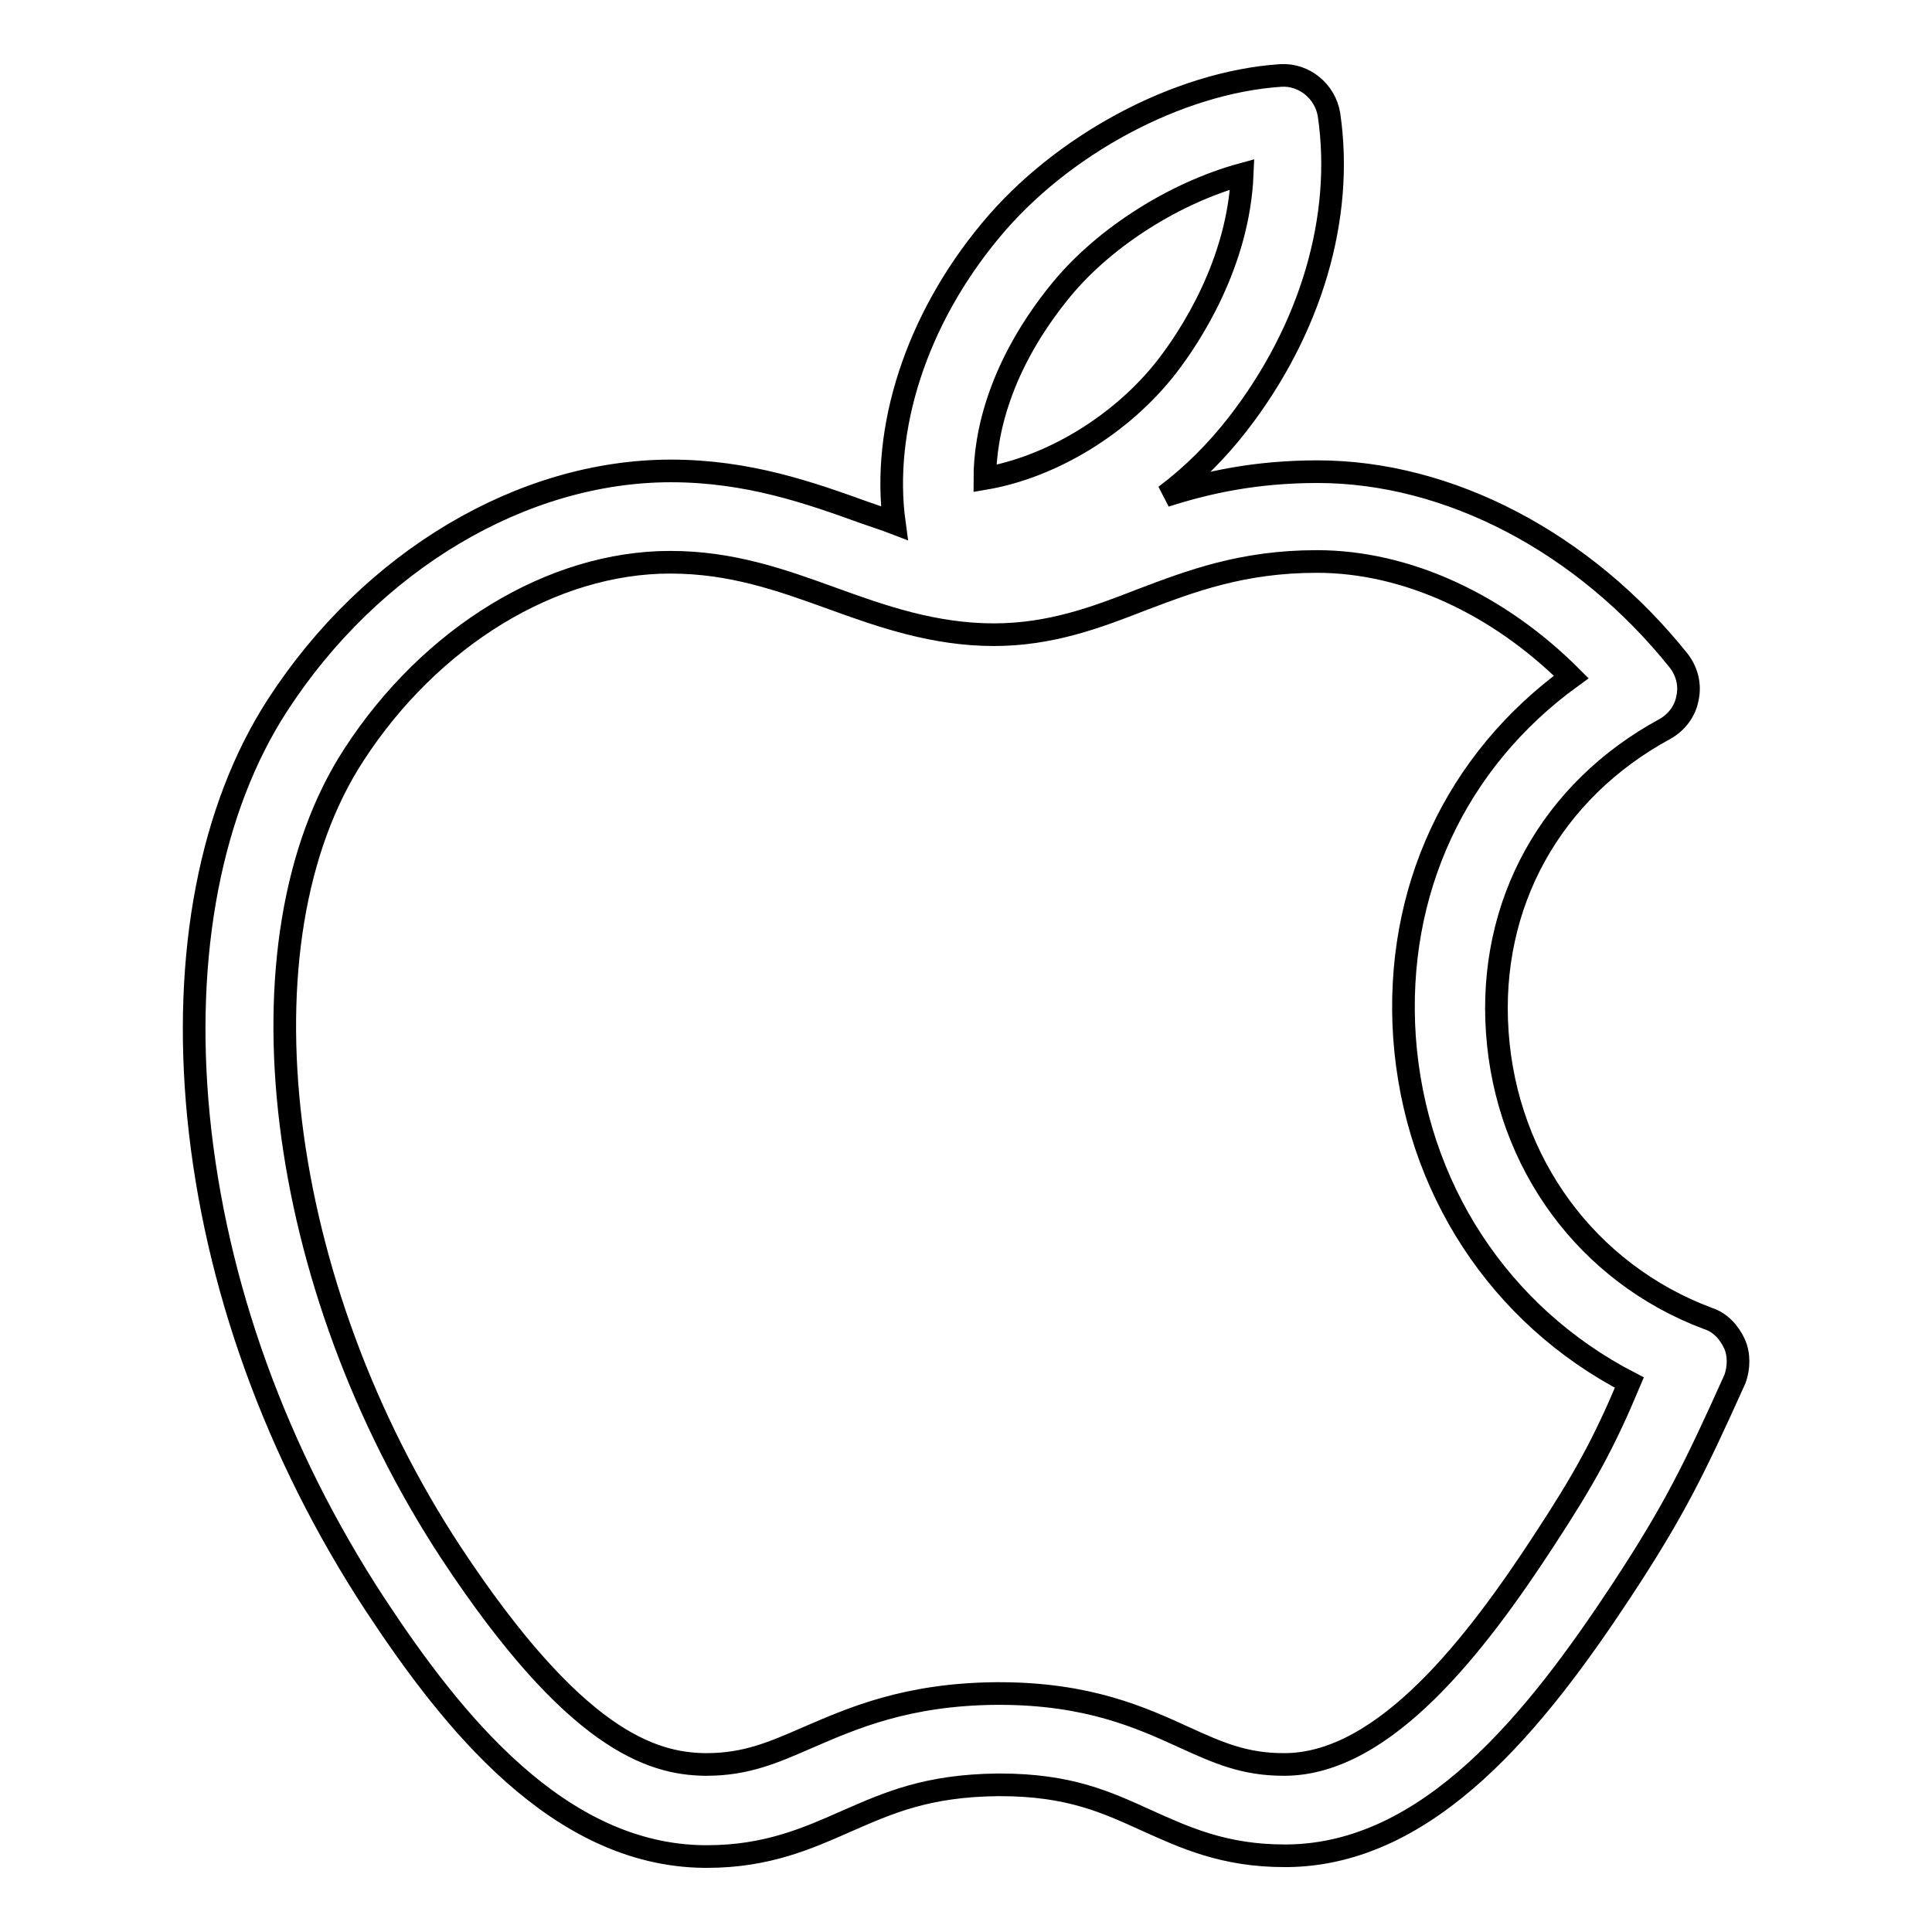 <?xml version="1.0" encoding="utf-8"?>
<!-- Svg Vector Icons : http://www.onlinewebfonts.com/icon -->
<!DOCTYPE svg PUBLIC "-//W3C//DTD SVG 1.1//EN" "http://www.w3.org/Graphics/SVG/1.1/DTD/svg11.dtd">
<svg version="1.1" xmlns="http://www.w3.org/2000/svg" xmlns:xlink="http://www.w3.org/1999/xlink" x="0px" y="0px" viewBox="0 0 256 256" enable-background="new 0 0 256 256" xml:space="preserve">
<g><g><path stroke-width="3" fill-opacity="0" stroke="#000000"  d="M229.8,178c-0.7-1.5-1.9-2.8-3.5-3.3c-16-6-26.7-20.6-27.9-37.9c-1.2-17,7.1-32,22.2-40.2c1.6-0.9,2.7-2.4,3-4.1c0.4-1.8-0.1-3.6-1.2-5c-12.5-15.6-30.4-25-47.8-25c-8.2,0-14.6,1.4-20.2,3.2c3.6-2.7,6.8-5.9,9.6-9.5c9.7-12.5,14.1-27.4,12.1-41c-0.5-3.1-3.3-5.4-6.4-5.2c-13.6,0.9-29.1,9.2-38.5,20.6c-9.8,11.8-14.4,26.2-12.7,38.7c-1.3-0.5-2.6-0.9-4-1.4c-7.2-2.6-15.4-5.5-25.6-5.5c-19.7,0-39.7,11.9-52.1,31c-8.9,13.7-12.6,33-10.5,54.5c2.2,22.3,10.3,44.7,23.4,64.7C59.9,228.1,74,245.8,93.3,246h0.4c7.9,0,13.3-2.4,18.5-4.7c5.5-2.4,10.6-4.7,20-4.8h0.3c9.2,0,14.1,2.3,19.4,4.7c5.1,2.3,10.3,4.7,18.3,4.7h0.4c18.8-0.2,32.9-17.9,44.3-35.2c6.9-10.5,9.6-16,15-28C230.4,181.3,230.5,179.5,229.8,178z M140.7,38.3c5.8-7,15.1-12.8,23.9-15.2c-0.5,11.8-6.9,21.5-10,25.5c-6,7.7-15.3,13.3-24.1,14.8C130.5,57.6,132.4,48.4,140.7,38.3z M204.6,204.1c-9,13.8-21.1,29.6-34.3,29.7h-0.2c-5.3,0-8.8-1.6-13.2-3.6c-5.7-2.6-12.7-5.8-24.5-5.8h-0.4c-11.9,0.1-19.1,3.3-24.9,5.8c-4.6,2-8.2,3.6-13.5,3.6h-0.2c-7.1-0.1-17.3-3.3-33.6-28c-23.4-35.6-29-81.1-12.9-105.8c10.2-15.7,26.3-25.5,41.9-25.5c8.1,0,14.6,2.3,21.5,4.8c6.6,2.4,13.5,4.8,21.4,4.8c7.5,0,13.6-2.3,19.5-4.6c6.6-2.5,13.4-5.1,23.3-5.1c11.8,0,24,5.6,33.7,15.3c-15.3,11.1-23.4,28.4-22.1,47.7c1.4,19.9,12.6,36.9,29.8,45.8C212.5,191.3,209.9,196,204.6,204.1z"/><g></g><g></g><g></g><g></g><g></g><g></g><g></g><g></g><g></g><g></g><g></g><g></g><g></g><g></g><g></g></g></g>
</svg>